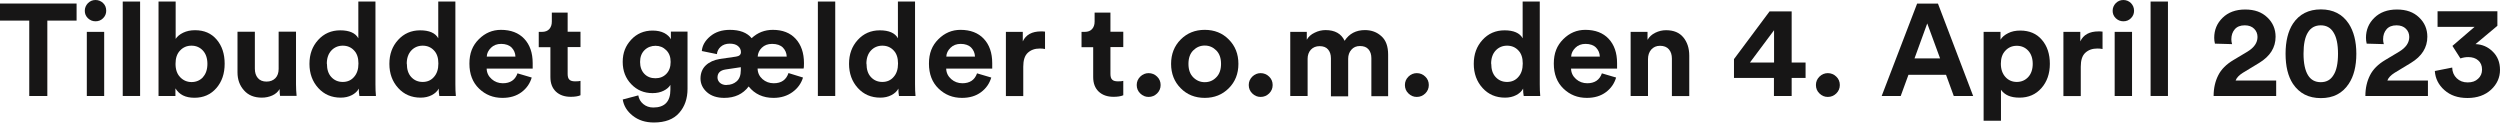 <?xml version="1.0" encoding="UTF-8"?>
<svg id="Layer_2" data-name="Layer 2" xmlns="http://www.w3.org/2000/svg" viewBox="0 0 210.21 10.32">
  <defs>
    <style>
      .cls-1 {
        fill: #171616;
      }
    </style>
  </defs>
  <g id="Layer_2-2" data-name="Layer 2">
    <g>
      <path class="cls-1" d="m6.44,1.73h-2.46v6.34h-1.52V1.73H0V.3h6.44v1.44Z"/>
      <path class="cls-1" d="m7.13.91c0-.25.09-.46.26-.64.18-.18.39-.27.64-.27s.46.09.64.26.26.39.26.65c0,.24-.09.45-.26.62-.18.18-.39.26-.64.26s-.46-.09-.64-.26c-.18-.18-.26-.38-.26-.62Zm1.63,7.16h-1.46V2.68h1.46v5.4Z"/>
      <path class="cls-1" d="m11.78,8.07h-1.46V.13h1.46v7.94Z"/>
      <path class="cls-1" d="m14.75,8.07h-1.42V.13h1.44v3.14c.13-.2.34-.38.63-.52.29-.14.62-.21,1-.21.77,0,1.37.26,1.82.79.45.53.67,1.2.67,2.03s-.23,1.51-.7,2.05c-.47.54-1.08.81-1.84.81s-1.27-.26-1.6-.79v.66Zm2.31-1.58c.25-.27.38-.65.38-1.12s-.13-.85-.38-1.12c-.25-.27-.57-.41-.96-.41s-.71.14-.96.41c-.26.27-.38.64-.38,1.12s.13.85.39,1.12c.26.27.58.41.96.41s.71-.14.96-.41Z"/>
      <path class="cls-1" d="m23.55,8.07c-.03-.15-.04-.34-.04-.58-.14.24-.35.42-.62.54-.27.12-.57.18-.87.18-.64,0-1.14-.2-1.5-.61-.37-.41-.55-.91-.55-1.52v-3.41h1.46v3.11c0,.32.08.58.25.78.17.2.41.3.73.3s.56-.1.75-.29c.18-.19.27-.45.27-.77v-3.14h1.46v4.42c0,.34.02.67.05.98h-1.39Z"/>
      <path class="cls-1" d="m31.57.13v6.96c0,.36.01.68.04.98h-1.39c-.04-.18-.05-.39-.05-.62-.12.23-.32.41-.59.55-.27.14-.58.21-.93.21-.77,0-1.4-.27-1.89-.81-.49-.54-.74-1.22-.74-2.03s.24-1.47.73-2.01c.49-.54,1.11-.81,1.86-.81s1.28.22,1.52.67V.13h1.44Zm-4.08,5.23c0,.48.12.85.37,1.12.25.27.57.41.96.41s.71-.14.95-.42c.25-.28.37-.65.37-1.13s-.12-.84-.37-1.1c-.25-.27-.57-.4-.95-.4s-.71.14-.96.41-.38.64-.38,1.11Z"/>
      <path class="cls-1" d="m38.29.13v6.96c0,.36.01.68.04.98h-1.39c-.04-.18-.05-.39-.05-.62-.12.23-.32.41-.59.55-.27.14-.58.21-.93.21-.77,0-1.4-.27-1.89-.81-.49-.54-.74-1.22-.74-2.03s.24-1.47.73-2.01c.49-.54,1.11-.81,1.86-.81s1.28.22,1.52.67V.13h1.44Zm-4.08,5.23c0,.48.12.85.37,1.12.25.27.57.41.96.41s.71-.14.95-.42c.25-.28.37-.65.37-1.13s-.12-.84-.37-1.1c-.25-.27-.57-.4-.95-.4s-.71.14-.96.41-.38.64-.38,1.11Z"/>
      <path class="cls-1" d="m43.49,6.16l1.22.36c-.15.5-.43.91-.86,1.23-.43.32-.96.48-1.6.48-.78,0-1.43-.26-1.97-.78-.54-.52-.81-1.22-.81-2.1s.26-1.52.79-2.05c.53-.53,1.15-.79,1.86-.79.83,0,1.49.25,1.96.75.47.5.71,1.18.71,2.05,0,.06,0,.12,0,.2s0,.13,0,.18v.08h-3.87c.01.35.15.64.42.88.26.23.58.35.94.35.62,0,1.03-.27,1.23-.82Zm-2.56-1.4h2.41c-.01-.3-.12-.55-.32-.76-.2-.2-.5-.31-.88-.31-.35,0-.64.11-.86.33-.22.22-.34.46-.35.73Z"/>
      <path class="cls-1" d="m47.73,1.06v1.61h1.08v1.29h-1.08v2.26c0,.23.05.39.15.48.1.1.26.14.48.14.2,0,.35-.01.45-.04v1.21c-.21.09-.49.13-.82.13-.53,0-.94-.15-1.25-.44-.31-.3-.46-.7-.46-1.22v-2.51h-.98v-1.29h.27c.27,0,.48-.08.62-.24s.21-.36.21-.62v-.76h1.32Z"/>
      <path class="cls-1" d="m52.35,8.37l1.32-.35c.05.3.19.54.42.73s.51.29.84.29c.96,0,1.44-.5,1.44-1.5v-.4c-.12.2-.31.36-.57.49s-.57.2-.93.2c-.72,0-1.31-.25-1.79-.75-.48-.5-.72-1.12-.72-1.88s.24-1.35.71-1.86,1.08-.77,1.8-.77c.39,0,.72.07.99.21.26.14.45.32.55.52v-.64h1.4v4.81c0,.81-.23,1.49-.7,2.02-.47.54-1.18.81-2.13.81-.71,0-1.3-.19-1.78-.57s-.76-.84-.84-1.38Zm2.76-1.79c.37,0,.68-.12.92-.37.24-.25.36-.58.36-1s-.12-.74-.37-.99c-.25-.25-.55-.37-.9-.37s-.68.12-.93.37c-.25.25-.37.58-.37.99s.12.75.36,1,.55.37.93.37Z"/>
      <path class="cls-1" d="m66.29,6.14l1.23.38c-.15.49-.44.9-.88,1.22s-.97.49-1.6.49c-.88,0-1.58-.32-2.09-.96-.48.64-1.17.96-2.05.96-.61,0-1.1-.16-1.46-.48-.36-.32-.54-.71-.54-1.15s.15-.83.45-1.11c.3-.28.69-.45,1.16-.53l1.38-.2c.27-.04.41-.16.41-.38,0-.2-.08-.37-.25-.51-.17-.14-.4-.2-.7-.2s-.56.09-.75.26c-.19.17-.3.38-.32.62l-1.27-.26c.04-.47.28-.88.71-1.24.43-.36.98-.54,1.65-.54.83,0,1.44.23,1.83.7.5-.47,1.1-.7,1.78-.7.82,0,1.46.25,1.92.75.46.5.7,1.18.7,2.05,0,.26-.01.41-.03.45h-3.87c.01.37.15.66.41.89.26.23.58.35.95.35.64,0,1.05-.29,1.24-.86Zm-5.19,1c.33,0,.61-.1.84-.3.23-.2.35-.51.35-.94v-.25l-1.27.19c-.46.07-.69.29-.69.68,0,.17.07.31.2.44.14.12.32.19.56.19Zm2.62-2.38h2.43c-.01-.3-.12-.55-.32-.76-.2-.2-.5-.31-.91-.31-.36,0-.64.11-.86.32s-.33.46-.35.74Z"/>
      <path class="cls-1" d="m70.23,8.07h-1.46V.13h1.46v7.94Z"/>
      <path class="cls-1" d="m76.94.13v6.96c0,.36.01.68.04.98h-1.39c-.04-.18-.05-.39-.05-.62-.12.23-.32.41-.59.55-.27.14-.58.21-.93.21-.77,0-1.4-.27-1.89-.81-.49-.54-.74-1.22-.74-2.03s.24-1.47.73-2.01c.49-.54,1.11-.81,1.86-.81s1.28.22,1.52.67V.13h1.44Zm-4.08,5.23c0,.48.12.85.37,1.12.25.27.57.41.96.41s.71-.14.95-.42c.25-.28.37-.65.37-1.13s-.12-.84-.37-1.1c-.25-.27-.57-.4-.95-.4s-.71.14-.96.41-.38.64-.38,1.11Z"/>
      <path class="cls-1" d="m82.13,6.16l1.22.36c-.15.5-.43.91-.86,1.23-.43.32-.96.48-1.6.48-.78,0-1.43-.26-1.97-.78-.54-.52-.81-1.22-.81-2.1s.26-1.52.79-2.05c.53-.53,1.15-.79,1.86-.79.83,0,1.49.25,1.96.75.47.5.71,1.18.71,2.05,0,.06,0,.12,0,.2s0,.13,0,.18v.08h-3.87c.01.35.15.64.42.88.26.23.58.35.94.35.62,0,1.03-.27,1.23-.82Zm-2.56-1.4h2.41c-.01-.3-.12-.55-.32-.76-.2-.2-.5-.31-.88-.31-.35,0-.64.11-.86.33-.22.22-.34.46-.35.73Z"/>
      <path class="cls-1" d="m87.87,2.65v1.47c-.15-.03-.29-.04-.44-.04-.42,0-.75.12-1.01.36-.26.24-.38.63-.38,1.17v2.47h-1.46V2.68h1.42v.8c.26-.56.77-.84,1.54-.84.08,0,.19,0,.34.02Z"/>
      <path class="cls-1" d="m93.37,1.06v1.61h1.08v1.29h-1.08v2.26c0,.23.05.39.15.48.1.1.26.14.48.14.2,0,.35-.01.45-.04v1.21c-.21.09-.49.13-.82.13-.53,0-.94-.15-1.25-.44-.31-.3-.46-.7-.46-1.22v-2.51h-.98v-1.29h.27c.27,0,.48-.08.62-.24s.21-.36.21-.62v-.76h1.32Z"/>
      <path class="cls-1" d="m95.88,7.86c-.2-.19-.3-.43-.3-.71s.1-.51.3-.71c.2-.19.43-.29.7-.29s.52.1.71.29c.2.19.3.43.3.71s-.1.51-.3.71c-.2.19-.43.29-.71.29s-.5-.1-.7-.29Z"/>
      <path class="cls-1" d="m99.28,3.32c.54-.54,1.21-.81,2.02-.81s1.49.27,2.02.81c.54.54.81,1.22.81,2.05s-.27,1.51-.81,2.05c-.54.54-1.21.81-2.02.81s-1.49-.27-2.02-.81c-.54-.54-.81-1.23-.81-2.05s.27-1.51.81-2.05Zm1.05,3.18c.27.27.59.41.97.41s.7-.13.97-.41c.27-.27.4-.65.4-1.13s-.13-.86-.4-1.13c-.27-.27-.59-.41-.97-.41s-.7.14-.97.41c-.27.27-.4.65-.4,1.13s.13.86.4,1.13Z"/>
      <path class="cls-1" d="m105.3,7.86c-.2-.19-.3-.43-.3-.71s.1-.51.3-.71c.2-.19.43-.29.7-.29s.52.1.71.29c.2.19.3.43.3.71s-.1.51-.3.71c-.2.19-.43.29-.71.29s-.5-.1-.7-.29Z"/>
      <path class="cls-1" d="m109.95,8.07h-1.46V2.68h1.39v.66c.14-.25.36-.45.66-.59.3-.15.61-.22.92-.22.78,0,1.32.3,1.6.9.39-.6.96-.9,1.71-.9.55,0,1.01.17,1.39.52.38.34.56.86.56,1.54v3.5h-1.41v-3.2c0-.31-.08-.55-.24-.74-.16-.19-.4-.28-.72-.28-.3,0-.54.1-.72.31-.18.2-.27.46-.27.76v3.16h-1.45v-3.2c0-.31-.08-.55-.24-.74-.16-.19-.4-.28-.71-.28s-.55.1-.74.3c-.18.2-.27.46-.27.76v3.16Z"/>
      <path class="cls-1" d="m118.43,7.86c-.2-.19-.3-.43-.3-.71s.1-.51.3-.71c.2-.19.43-.29.7-.29s.52.1.71.29c.2.19.3.43.3.71s-.1.51-.3.71c-.2.19-.43.29-.71.29s-.5-.1-.7-.29Z"/>
      <path class="cls-1" d="m129.47.13v6.96c0,.36.01.68.04.98h-1.39c-.04-.18-.05-.39-.05-.62-.12.23-.32.41-.59.55-.27.14-.58.21-.93.21-.77,0-1.4-.27-1.89-.81-.49-.54-.74-1.22-.74-2.03s.24-1.47.73-2.01c.49-.54,1.11-.81,1.86-.81s1.28.22,1.52.67V.13h1.44Zm-4.08,5.23c0,.48.12.85.37,1.12.25.27.57.41.96.41s.71-.14.95-.42c.25-.28.37-.65.37-1.13s-.12-.84-.37-1.1c-.25-.27-.57-.4-.95-.4s-.71.14-.96.41-.38.64-.38,1.11Z"/>
      <path class="cls-1" d="m134.67,6.16l1.22.36c-.15.5-.43.91-.86,1.23-.43.32-.96.48-1.6.48-.78,0-1.43-.26-1.97-.78-.54-.52-.81-1.22-.81-2.1s.26-1.52.79-2.05c.53-.53,1.15-.79,1.86-.79.83,0,1.49.25,1.96.75.47.5.71,1.18.71,2.05,0,.06,0,.12,0,.2s0,.13,0,.18v.08h-3.87c.01.35.15.64.42.88.26.23.58.35.94.35.62,0,1.03-.27,1.23-.82Zm-2.56-1.4h2.41c-.01-.3-.12-.55-.32-.76-.2-.2-.5-.31-.88-.31-.35,0-.64.11-.86.33-.22.22-.34.46-.35.73Z"/>
      <path class="cls-1" d="m138.57,4.97v3.1h-1.46V2.68h1.42v.67c.15-.26.37-.46.66-.6.29-.14.58-.21.9-.21.64,0,1.12.2,1.45.6s.5.91.5,1.54v3.4h-1.46v-3.15c0-.32-.08-.58-.25-.78-.17-.2-.42-.3-.75-.3-.31,0-.55.11-.74.32-.18.21-.27.48-.27.8Z"/>
      <path class="cls-1" d="m145.8,6.55v-1.58l2.99-4.01h1.86v4.3h1.17v1.29h-1.17v1.52h-1.49v-1.52h-3.37Zm3.37-1.29v-2.72l-2.03,2.72h2.03Z"/>
      <path class="cls-1" d="m152.99,7.86c-.2-.19-.3-.43-.3-.71s.1-.51.3-.71c.2-.19.43-.29.7-.29s.52.1.71.29c.2.19.3.43.3.71s-.1.51-.3.71c-.2.19-.43.29-.71.29s-.5-.1-.7-.29Z"/>
      <path class="cls-1" d="m164.28,8.07l-.65-1.78h-3.16l-.65,1.78h-1.6l2.98-7.77h1.75l2.96,7.77h-1.64Zm-2.23-6.1l-1.07,2.94h2.15l-1.08-2.94Z"/>
      <path class="cls-1" d="m168.25,10.15h-1.46V2.68h1.42v.66c.13-.22.34-.4.64-.55.29-.15.63-.22,1.02-.22.77,0,1.38.26,1.82.78.45.52.67,1.2.67,2.02s-.24,1.51-.71,2.04c-.47.53-1.08.8-1.84.8s-1.24-.22-1.56-.66v2.61Zm2.29-3.67c.25-.27.38-.65.38-1.11s-.13-.84-.38-1.11c-.25-.27-.57-.41-.96-.41s-.71.14-.96.41c-.26.27-.38.64-.38,1.1s.13.83.38,1.11.58.42.96.42.71-.14.96-.41Z"/>
      <path class="cls-1" d="m176.79,2.65v1.47c-.15-.03-.29-.04-.44-.04-.42,0-.75.12-1.01.36-.26.24-.38.63-.38,1.17v2.47h-1.46V2.68h1.42v.8c.26-.56.77-.84,1.54-.84.08,0,.19,0,.34.02Z"/>
      <path class="cls-1" d="m177.64.91c0-.25.09-.46.26-.64.18-.18.39-.27.64-.27s.46.09.64.26c.17.18.26.39.26.65,0,.24-.09.45-.26.62-.18.18-.39.26-.64.26s-.46-.09-.64-.26c-.18-.18-.26-.38-.26-.62Zm1.63,7.16h-1.46V2.68h1.46v5.4Z"/>
      <path class="cls-1" d="m182.29,8.07h-1.46V.13h1.46v7.94Z"/>
      <path class="cls-1" d="m187.68,3.71l-1.44-.04c-.04-.16-.06-.33-.06-.49,0-.66.23-1.22.7-1.68.47-.46,1.1-.7,1.9-.7s1.4.22,1.86.66c.47.44.7.99.7,1.63,0,.91-.46,1.64-1.38,2.2l-1.37.83c-.32.2-.53.42-.61.65h3.41v1.3h-5.26c0-.67.14-1.25.39-1.74.25-.5.68-.93,1.29-1.29l1.17-.7c.56-.34.84-.75.84-1.23,0-.27-.09-.5-.28-.69s-.45-.29-.79-.29c-.37,0-.65.11-.84.33s-.29.5-.29.85c0,.13.02.26.06.4Z"/>
      <path class="cls-1" d="m192.18,4.52c0-1.05.21-1.9.62-2.53.53-.8,1.32-1.2,2.35-1.2s1.81.4,2.34,1.2c.42.64.64,1.49.64,2.53s-.21,1.89-.64,2.53c-.53.8-1.3,1.2-2.34,1.2s-1.81-.4-2.35-1.2c-.42-.64-.62-1.48-.62-2.53Zm1.51,0c0,.8.13,1.41.38,1.81.24.39.6.58,1.07.58s.82-.19,1.06-.58c.26-.39.39-1,.39-1.81s-.13-1.41-.39-1.81c-.24-.39-.6-.58-1.06-.58s-.83.19-1.07.58c-.26.4-.38,1.01-.38,1.81Z"/>
      <path class="cls-1" d="m200.44,3.71l-1.44-.04c-.04-.16-.06-.33-.06-.49,0-.66.23-1.22.7-1.68.47-.46,1.1-.7,1.9-.7s1.4.22,1.86.66c.47.44.7.99.7,1.63,0,.91-.46,1.64-1.38,2.2l-1.37.83c-.32.2-.53.42-.61.65h3.41v1.3h-5.26c0-.67.14-1.25.39-1.74.25-.5.68-.93,1.29-1.29l1.17-.7c.56-.34.84-.75.84-1.23,0-.27-.09-.5-.28-.69s-.45-.29-.79-.29c-.37,0-.65.11-.84.33s-.29.5-.29.85c0,.13.02.26.06.4Z"/>
      <path class="cls-1" d="m206.88,4.91l-.67-1.05,1.86-1.6h-3.11V.95h5.03v1.22l-1.84,1.54c.56.02,1.05.23,1.45.63.41.4.61.91.61,1.54s-.25,1.2-.75,1.66c-.5.46-1.16.7-1.98.7s-1.44-.22-1.94-.66c-.5-.44-.77-.98-.81-1.61l1.46-.29c.01.37.14.67.38.9s.54.35.92.35.66-.1.88-.31c.22-.2.33-.46.33-.77,0-.33-.11-.59-.32-.77-.21-.19-.5-.28-.84-.28-.23,0-.44.04-.65.11Z"/>
    </g>
  </g>
</svg>